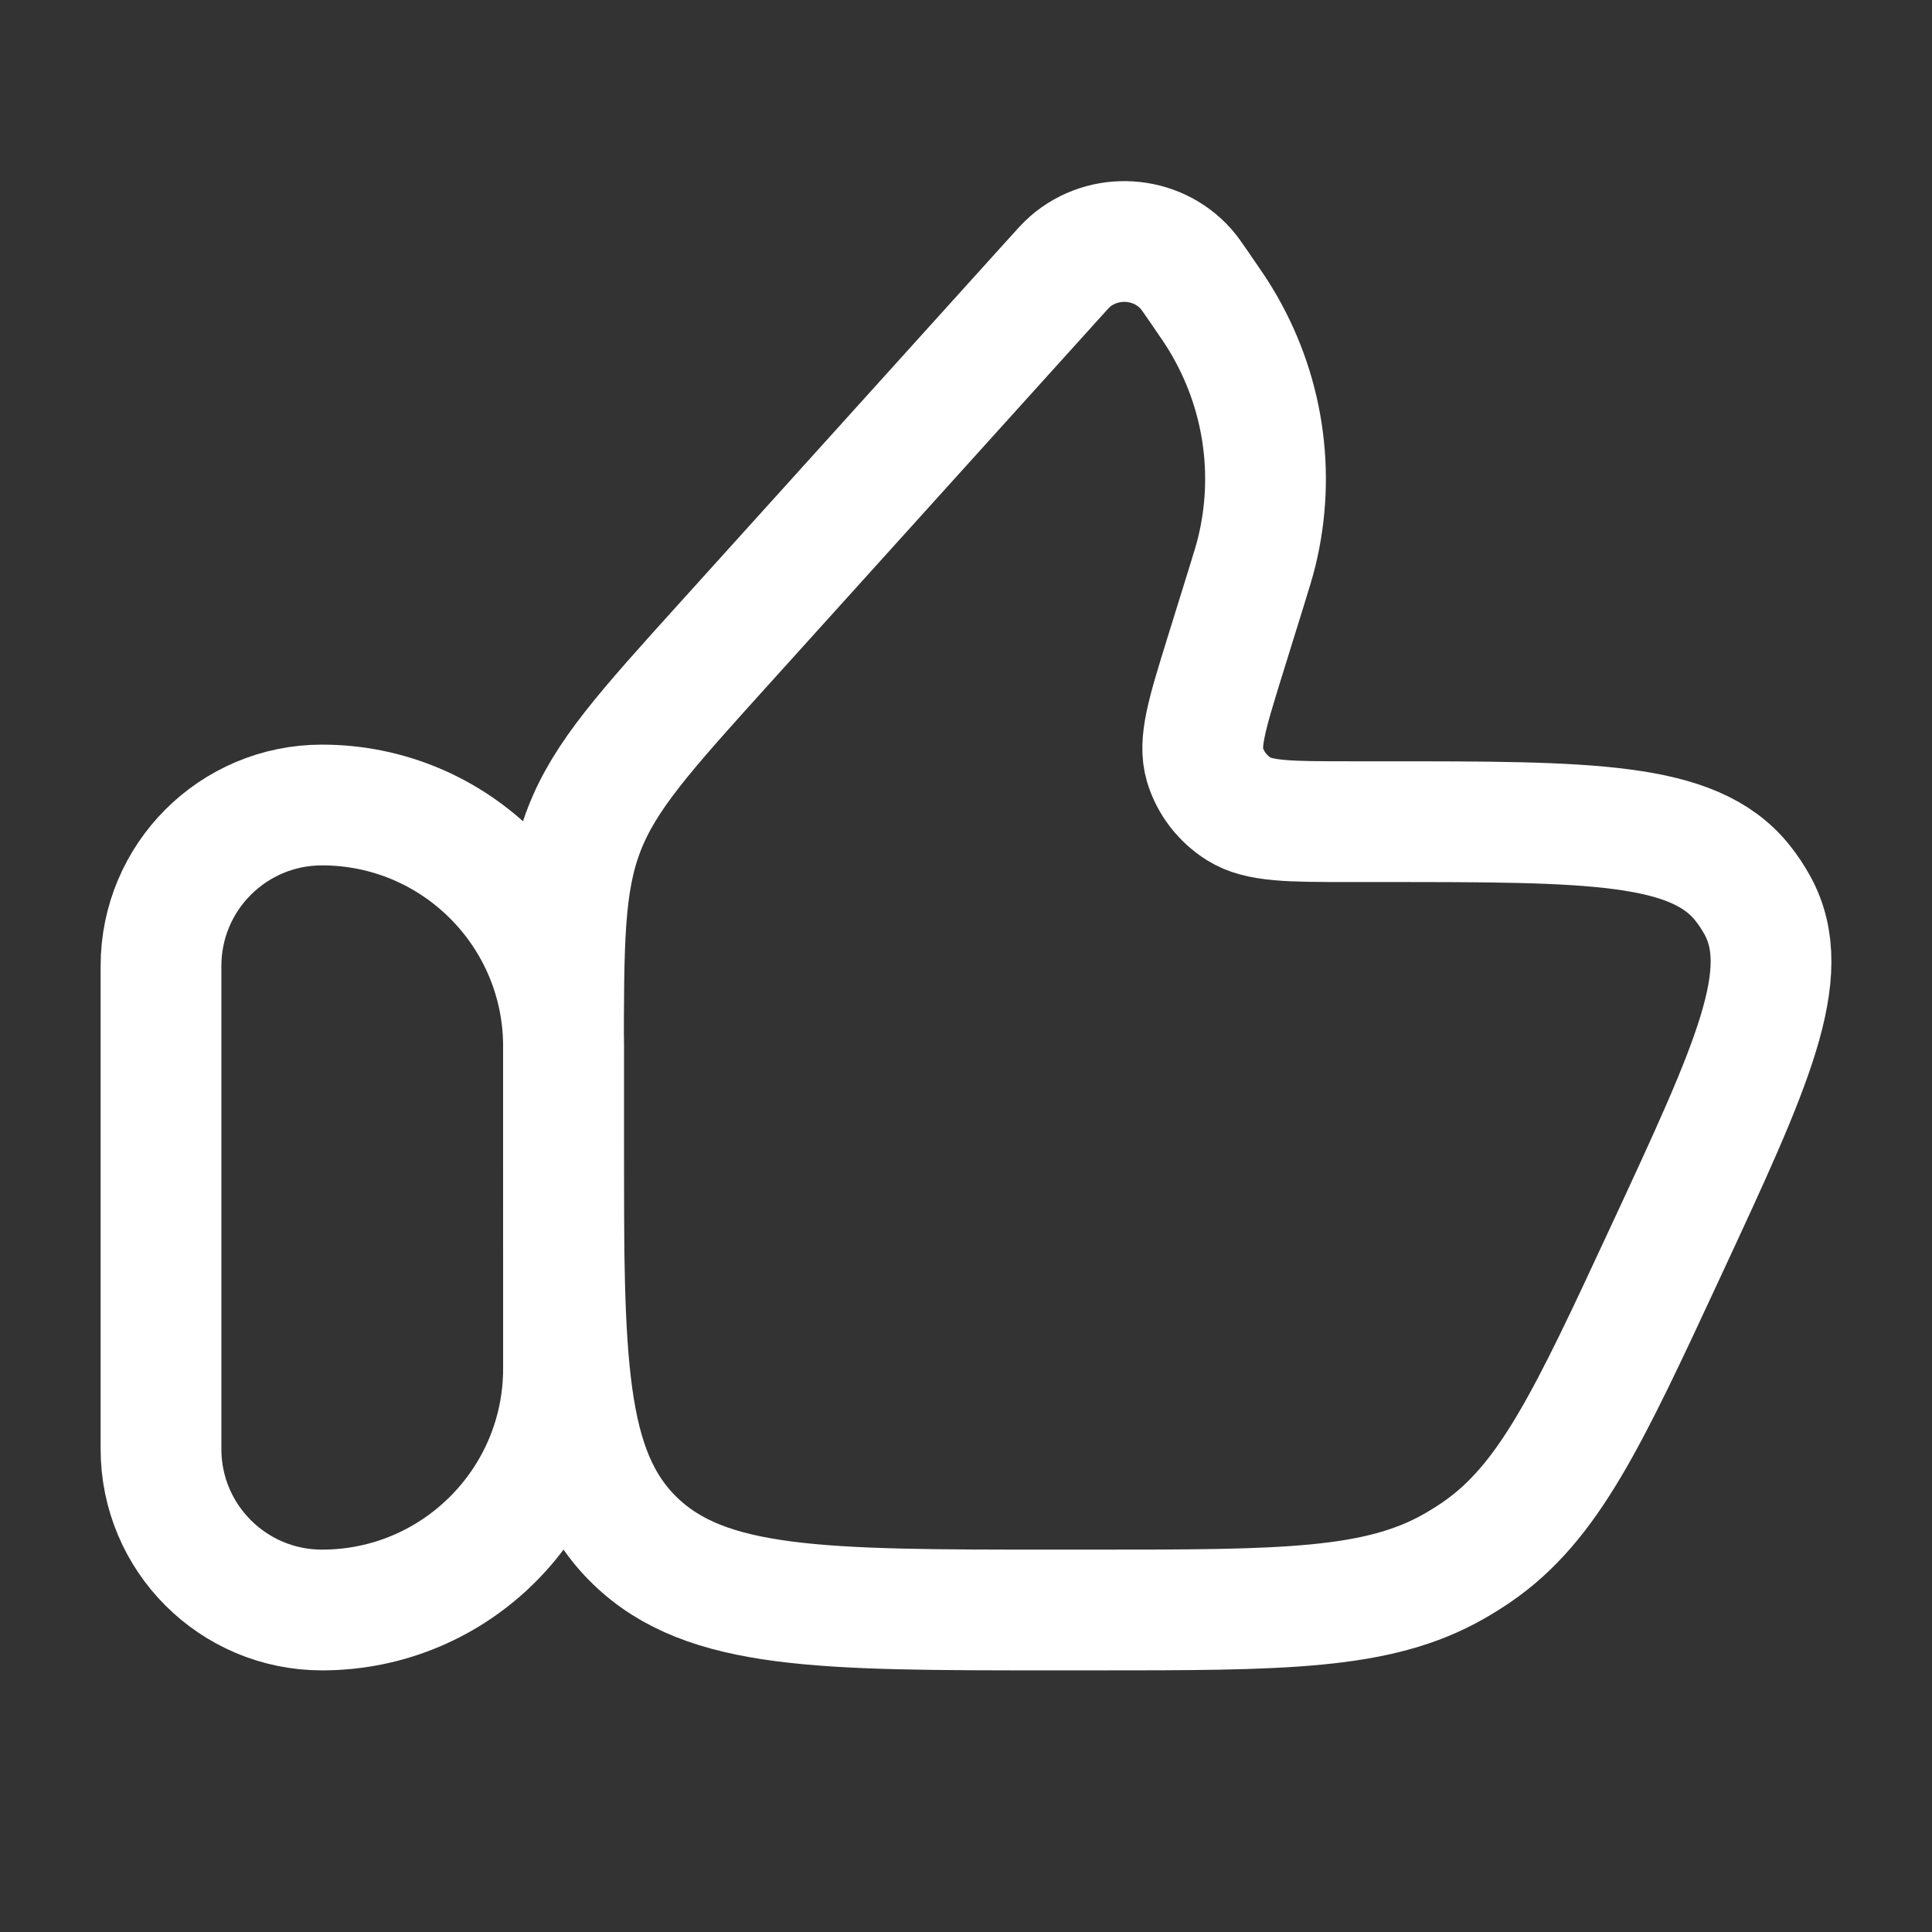 <?xml version="1.0" encoding="UTF-8"?> <svg xmlns="http://www.w3.org/2000/svg" width="24" height="24" viewBox="0 0 24 24" fill="none"><rect x="0" y="0" width="24" height="24" fill="#333333" stroke="none"/><path d="M2 12C2 10.895 2.895 10 4 10C5.657 10 7 11.343 7 13V17C7 18.657 5.657 20 4 20C2.895 20 2 19.105 2 18V12Z" stroke="white" stroke-width="1.5" stroke-linecap="round" stroke-linejoin="round"></path><path d="M15.479 7.306L15.212 8.166C14.994 8.871 14.885 9.223 14.969 9.502C15.037 9.727 15.186 9.921 15.389 10.049C15.64 10.207 16.02 10.207 16.779 10.207H17.183C19.753 10.207 21.038 10.207 21.645 10.967C21.715 11.054 21.776 11.147 21.83 11.244C22.297 12.092 21.766 13.235 20.704 15.521C19.73 17.619 19.242 18.668 18.338 19.285C18.25 19.345 18.16 19.401 18.068 19.454C17.116 20 15.936 20 13.576 20H13.065C10.206 20 8.776 20 7.888 19.14C7 18.279 7 16.894 7 14.124V13.15C7 11.695 7 10.967 7.258 10.301C7.517 9.634 8.011 9.087 9.001 7.991L13.092 3.461C13.195 3.347 13.246 3.29 13.291 3.251C13.713 2.883 14.365 2.925 14.734 3.342C14.774 3.387 14.817 3.45 14.904 3.576C15.039 3.772 15.106 3.87 15.165 3.968C15.693 4.839 15.852 5.874 15.611 6.857C15.584 6.967 15.549 7.08 15.479 7.306Z" stroke="white" stroke-width="1.5" stroke-linecap="round" stroke-linejoin="round"></path></svg> 